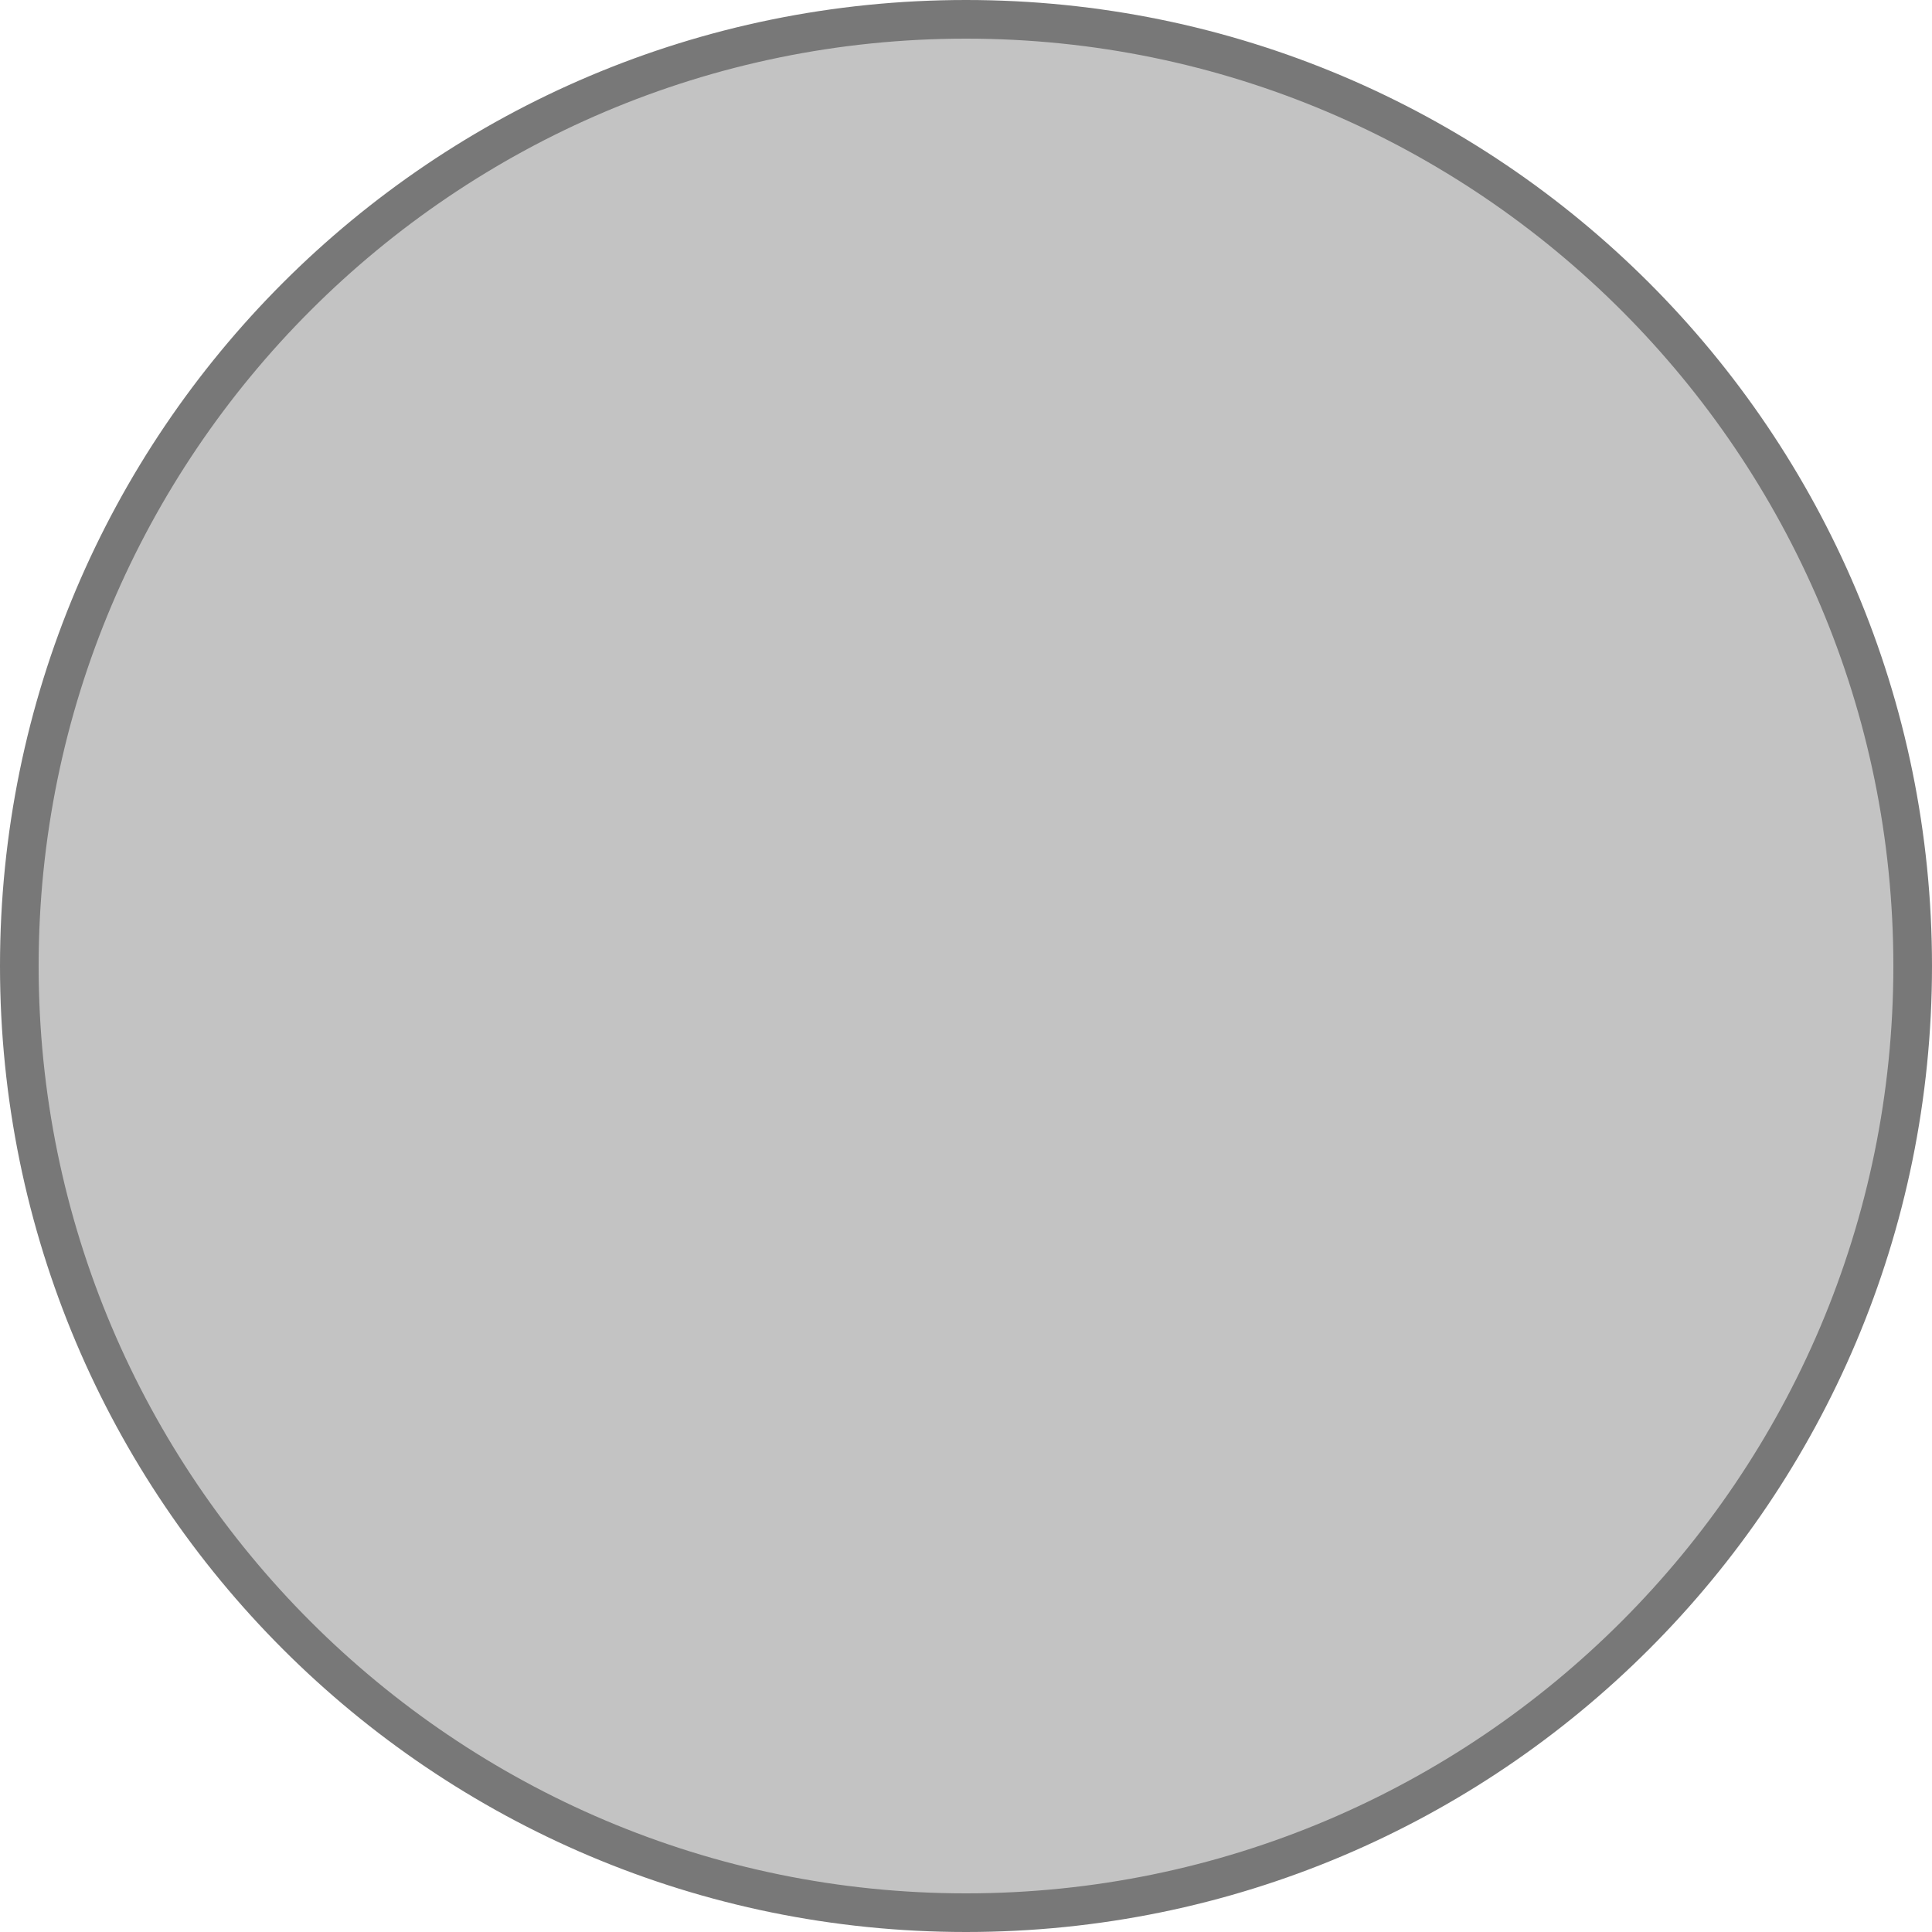 <?xml version="1.0" encoding="UTF-8"?>
<svg id="_レイヤー_2" data-name="レイヤー 2" xmlns="http://www.w3.org/2000/svg" viewBox="0 0 40 40">
  <defs>
    <style>
      .cls-1 {
        fill: #787878;
      }

      .cls-1, .cls-2 {
        stroke-width: 0px;
      }

      .cls-2 {
        fill: #c3c3c3;
      }
    </style>
  </defs>
  <g id="_レイヤー_1-2" data-name="レイヤー 1">
    <g>
      <circle class="cls-2" cx="20" cy="20" r="19.6"/>
      <path class="cls-1" d="M20,.8c10.59,0,19.2,8.61,19.2,19.2s-8.61,19.2-19.2,19.2S.8,30.59.8,20,9.41.8,20,.8M20,0C8.95,0,0,8.95,0,20s8.95,20,20,20,20-8.95,20-20S31.05,0,20,0h0Z"/>
    </g>
  </g>
</svg>